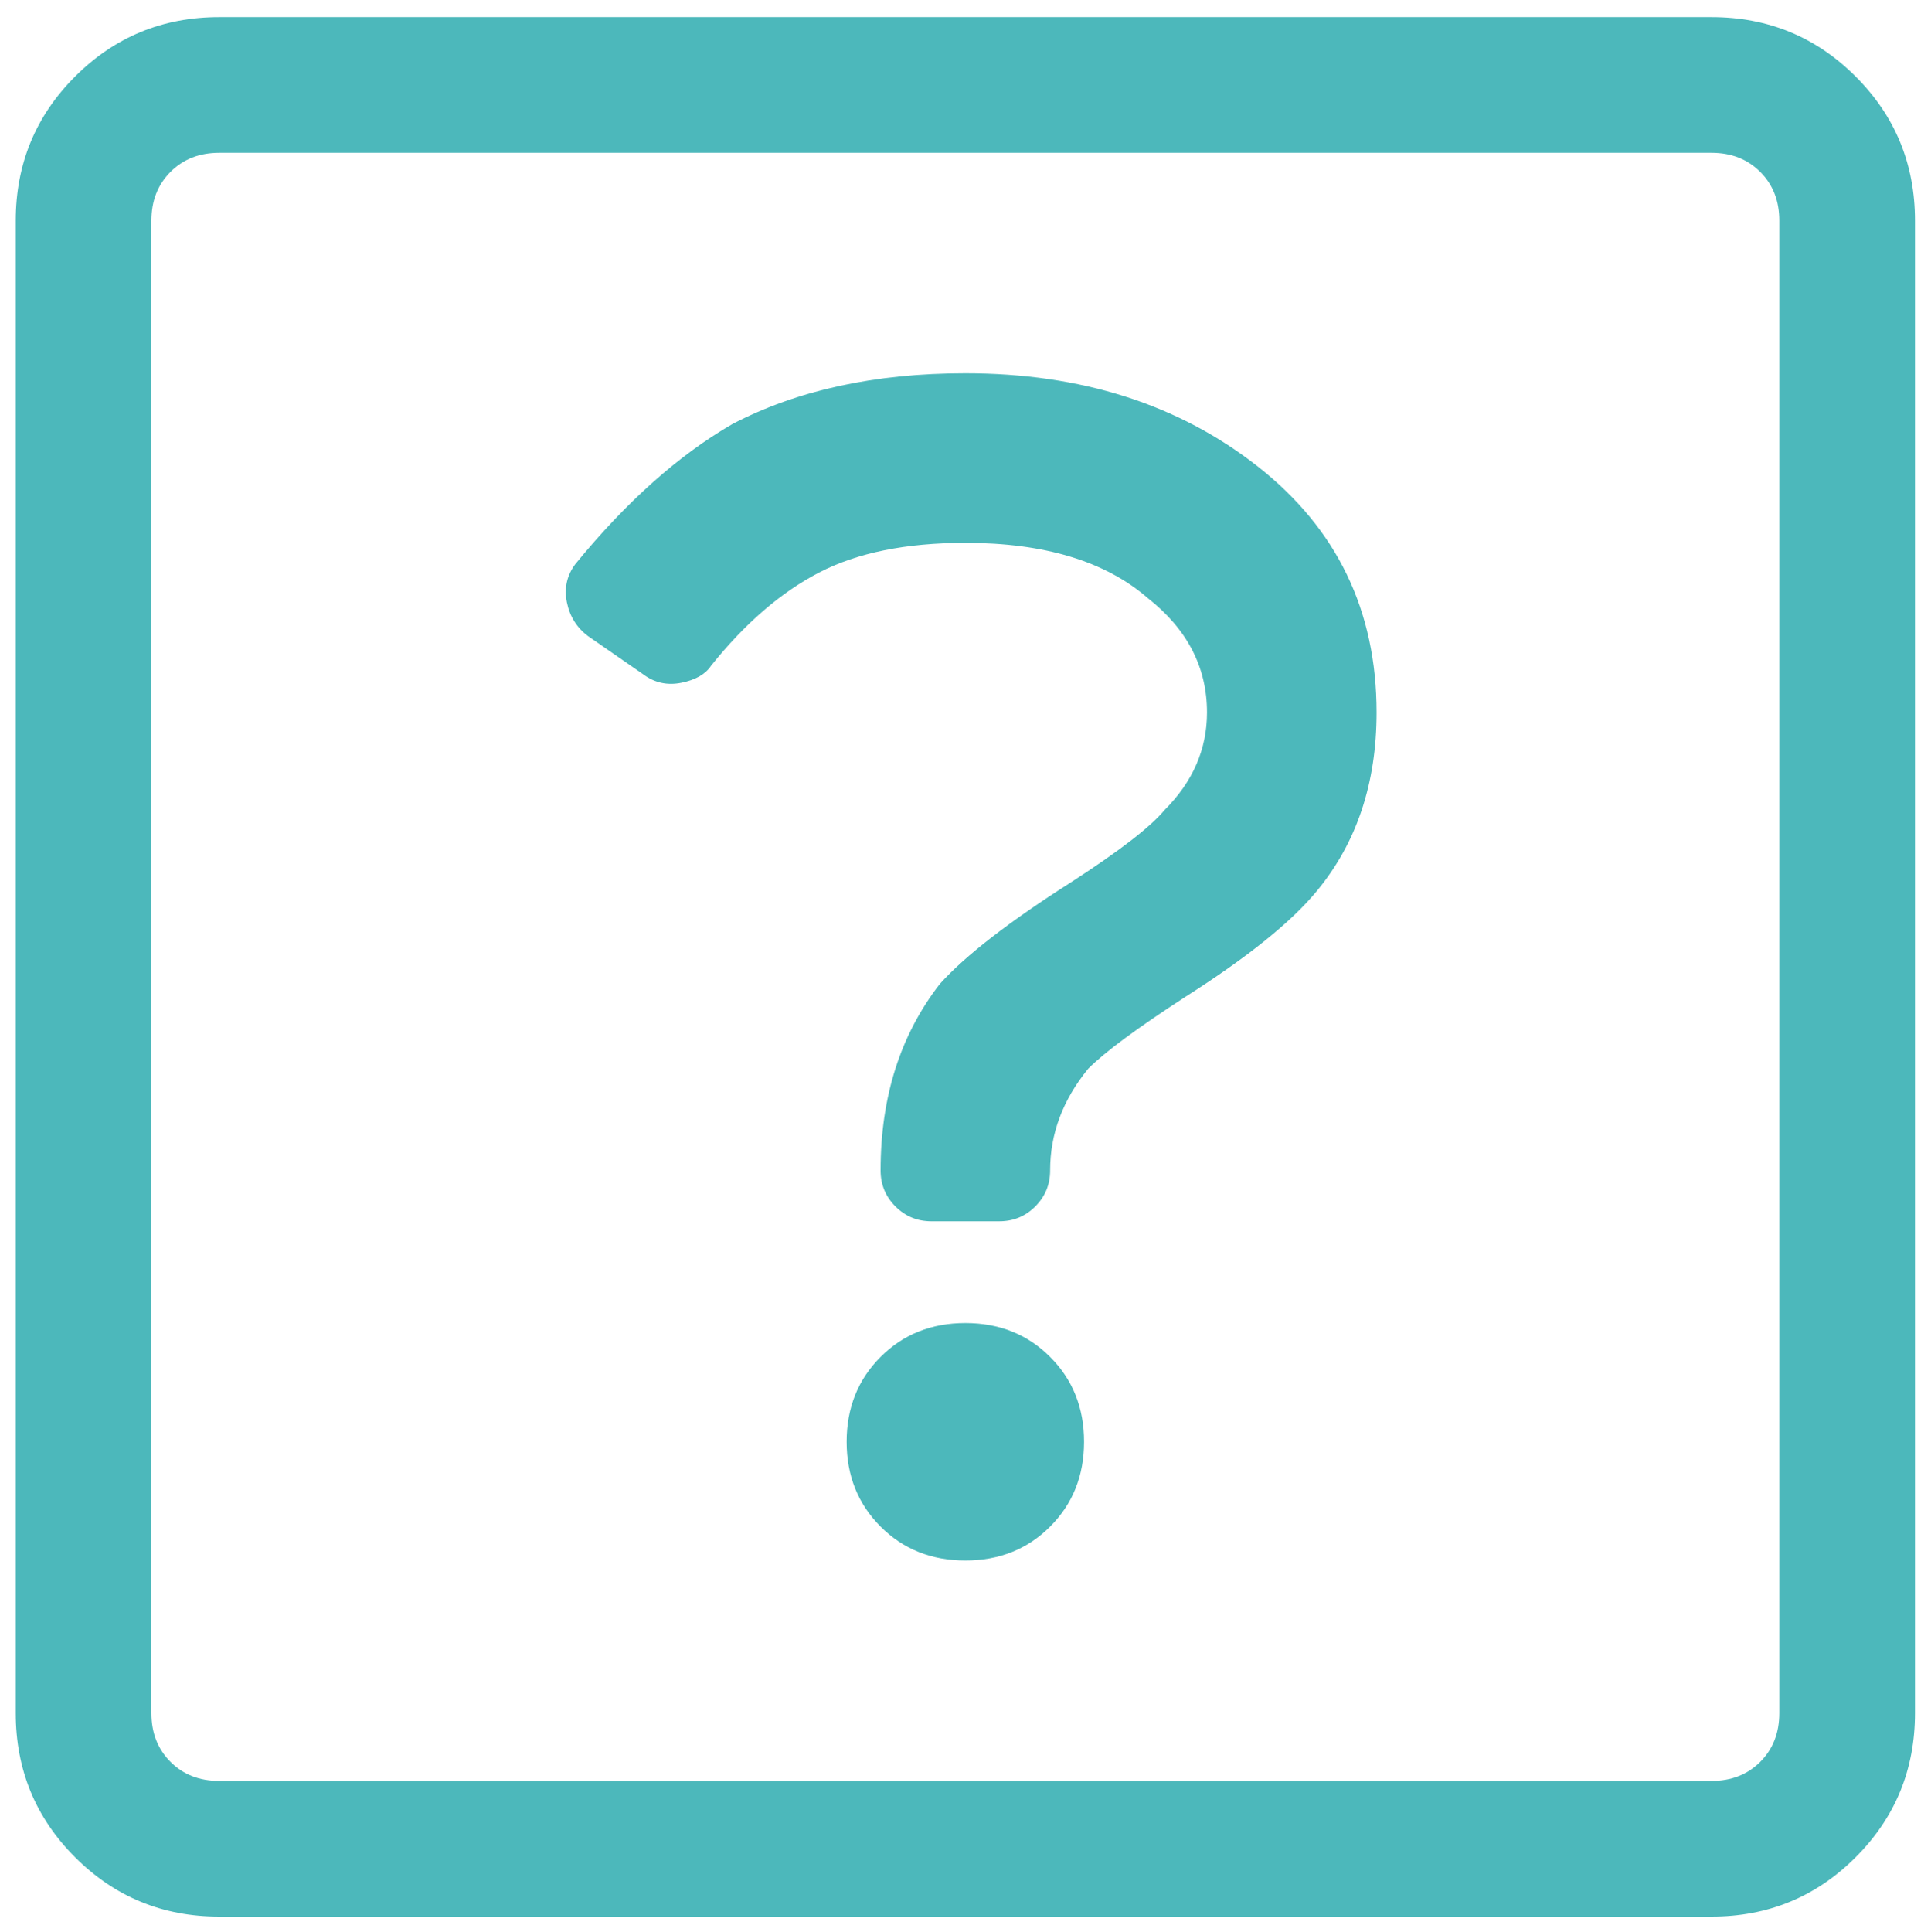 <?xml version="1.0" encoding="utf-8"?>
<!-- Generator: Adobe Illustrator 17.0.0, SVG Export Plug-In . SVG Version: 6.00 Build 0)  -->
<!DOCTYPE svg PUBLIC "-//W3C//DTD SVG 1.1//EN" "http://www.w3.org/Graphics/SVG/1.1/DTD/svg11.dtd">
<svg version="1.1" id="Layer_1" xmlns="http://www.w3.org/2000/svg" xmlns:xlink="http://www.w3.org/1999/xlink" x="0px" y="0px"
	 width="82.432px" height="82.883px" viewBox="0 0 82.432 82.883" enable-background="new 0 0 82.432 82.883" xml:space="preserve" fill='#4cb8bb'>
<g>
	<path d="M73.442,0.735c2.426,0,4.487,0.849,6.186,2.547s2.547,3.76,2.547,6.185v64.035c0,2.425-0.849,4.486-2.547,6.185
		s-3.76,2.547-6.186,2.547H9.408c-2.425,0-4.487-0.849-6.185-2.547s-2.547-3.76-2.547-6.185V9.467c0-2.425,0.849-4.487,2.547-6.185
		s3.76-2.547,6.185-2.547H73.442z M76.353,73.502V9.467c0-0.849-0.272-1.546-0.818-2.092c-0.546-0.546-1.243-0.819-2.093-0.819
		H9.408c-0.849,0-1.546,0.273-2.092,0.819C6.77,7.921,6.497,8.618,6.497,9.467v64.035c0,0.849,0.273,1.546,0.819,2.092
		c0.545,0.546,1.243,0.818,2.092,0.818h64.034c0.85,0,1.547-0.272,2.093-0.818S76.353,74.351,76.353,73.502z M42.88,52.4
		c0.606,0,1.122-0.212,1.546-0.637c0.425-0.425,0.637-0.94,0.637-1.546c0-1.577,0.546-3.032,1.637-4.366
		c0.728-0.728,2.123-1.759,4.184-3.093c2.668-1.698,4.548-3.214,5.64-4.548c1.698-2.062,2.547-4.609,2.547-7.641
		c0-4.366-1.698-7.883-5.094-10.551c-3.396-2.668-7.58-4.002-12.552-4.002c-3.881,0-7.216,0.728-10.005,2.183
		c-2.304,1.334-4.548,3.335-6.731,6.003c-0.364,0.485-0.485,1.031-0.364,1.637c0.122,0.606,0.424,1.091,0.91,1.455l2.365,1.637
		c0.485,0.364,1.031,0.485,1.637,0.364c0.606-0.121,1.031-0.364,1.273-0.728c1.456-1.819,3.002-3.153,4.639-4.002
		c1.637-0.849,3.729-1.273,6.276-1.273c3.396,0,6.003,0.788,7.822,2.365c1.698,1.334,2.547,2.971,2.547,4.912
		c0,1.577-0.606,2.971-1.819,4.184c-0.606,0.728-1.94,1.759-4.002,3.093c-2.668,1.698-4.548,3.153-5.639,4.366
		c-1.698,2.183-2.547,4.852-2.547,8.005c0,0.605,0.212,1.121,0.637,1.546c0.424,0.425,0.94,0.637,1.546,0.637H42.88z M41.425,56.766
		c1.455,0,2.668,0.484,3.638,1.455c0.97,0.97,1.456,2.183,1.456,3.639c0,1.455-0.485,2.668-1.456,3.638
		c-0.97,0.971-2.183,1.455-3.638,1.455s-2.668-0.484-3.638-1.455c-0.97-0.97-1.456-2.183-1.456-3.638
		c0-1.456,0.485-2.669,1.456-3.639C38.757,57.25,39.97,56.766,41.425,56.766z"/>
</g>
</svg>
